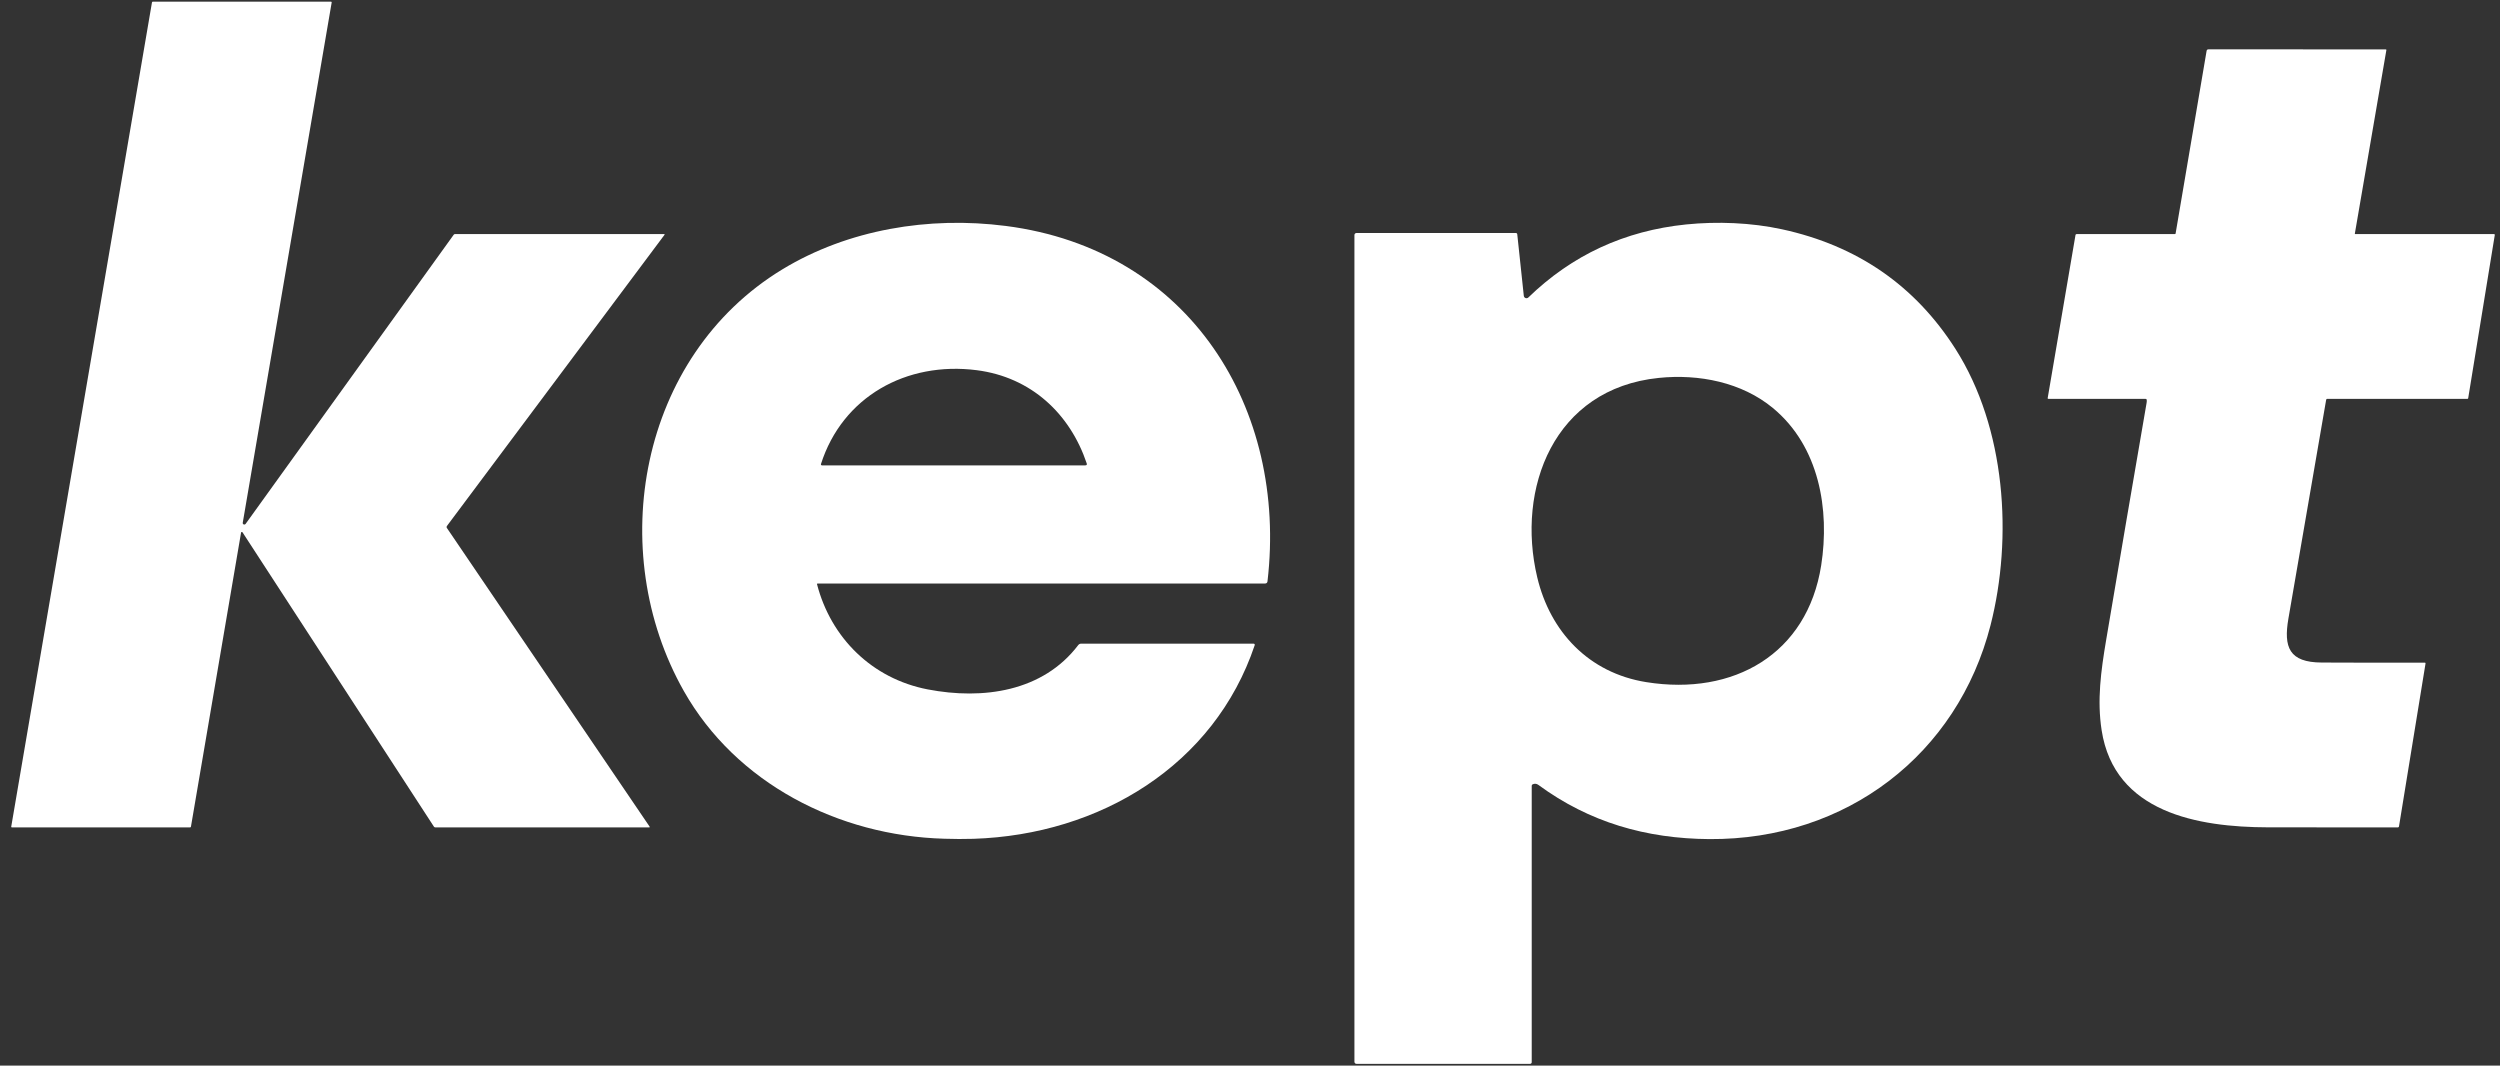<?xml version="1.0" encoding="UTF-8"?> <svg xmlns="http://www.w3.org/2000/svg" width="61" height="26" viewBox="0 0 61 26" fill="none"><rect x="0" y="0" width="61" height="26" fill="#333333" stroke="none"/> <g clip-path="url(#clip0_318_913)"> <path d="M16.211 5.733L10.905 12.834C10.9 12.841 10.897 12.849 10.896 12.857C10.896 12.866 10.899 12.874 10.903 12.881L15.85 20.169C15.858 20.181 15.855 20.188 15.84 20.188H10.62C10.613 20.188 10.607 20.186 10.601 20.183C10.596 20.18 10.591 20.176 10.588 20.171L5.917 12.988C5.915 12.985 5.912 12.982 5.908 12.981C5.905 12.979 5.901 12.979 5.897 12.98C5.893 12.981 5.89 12.982 5.887 12.985C5.884 12.988 5.882 12.991 5.882 12.995L4.659 20.171C4.657 20.182 4.65 20.188 4.639 20.188H0.289C0.277 20.188 0.272 20.182 0.274 20.17L3.708 0.059C3.71 0.047 3.717 0.041 3.73 0.041H8.075C8.078 0.041 8.08 0.041 8.083 0.042C8.085 0.043 8.087 0.045 8.089 0.047C8.091 0.049 8.092 0.051 8.093 0.053C8.093 0.056 8.093 0.058 8.093 0.06L5.923 12.755C5.921 12.763 5.923 12.772 5.927 12.779C5.931 12.787 5.938 12.793 5.946 12.796C5.954 12.799 5.963 12.8 5.972 12.797C5.98 12.795 5.988 12.79 5.993 12.783L11.07 5.728C11.078 5.717 11.089 5.711 11.104 5.711H16.2C16.218 5.711 16.222 5.718 16.211 5.733Z" fill="white"></path> <path d="M52.38 9.756C52.38 9.75 52.376 9.744 52.371 9.739C52.366 9.735 52.359 9.732 52.352 9.732H49.983C49.967 9.732 49.961 9.725 49.964 9.71L50.642 5.735C50.644 5.72 50.653 5.712 50.668 5.712H53.065C53.077 5.712 53.084 5.707 53.085 5.696L53.841 1.242C53.845 1.217 53.861 1.204 53.887 1.204L58.21 1.205C58.224 1.205 58.23 1.211 58.227 1.225L57.458 5.701C57.458 5.703 57.458 5.704 57.459 5.706C57.459 5.707 57.46 5.708 57.461 5.709C57.462 5.71 57.463 5.711 57.464 5.712C57.465 5.712 57.466 5.712 57.468 5.712H60.856C60.858 5.712 60.861 5.713 60.863 5.714C60.865 5.715 60.867 5.716 60.869 5.718C60.87 5.72 60.872 5.722 60.872 5.725C60.873 5.727 60.873 5.729 60.873 5.732L60.224 9.716C60.222 9.727 60.216 9.732 60.205 9.732H56.787C56.77 9.732 56.761 9.74 56.758 9.756C56.452 11.535 56.145 13.314 55.837 15.094C55.717 15.791 55.852 16.163 56.651 16.166C57.49 16.17 58.328 16.171 59.165 16.169C59.168 16.169 59.17 16.169 59.173 16.17C59.175 16.171 59.177 16.173 59.179 16.175C59.181 16.177 59.182 16.179 59.182 16.181C59.183 16.184 59.183 16.186 59.183 16.189L58.535 20.167C58.533 20.173 58.53 20.178 58.526 20.182C58.521 20.186 58.515 20.188 58.509 20.189C57.449 20.189 56.391 20.189 55.337 20.187C53.633 20.183 51.591 19.829 51.28 17.819C51.166 17.086 51.262 16.375 51.391 15.611C51.716 13.684 52.044 11.756 52.377 9.83C52.382 9.801 52.383 9.777 52.38 9.756Z" fill="white"></path> <path d="M19.935 14.254C20.274 15.564 21.278 16.559 22.635 16.821C23.982 17.081 25.447 16.877 26.309 15.74C26.318 15.729 26.328 15.72 26.341 15.714C26.353 15.708 26.367 15.705 26.381 15.705H30.587C30.592 15.705 30.596 15.706 30.601 15.708C30.605 15.71 30.608 15.713 30.611 15.716C30.614 15.72 30.615 15.724 30.616 15.729C30.617 15.733 30.616 15.738 30.615 15.742C29.63 18.674 26.837 20.367 23.754 20.467C23.511 20.475 23.287 20.472 23.043 20.465C20.451 20.394 17.956 19.108 16.686 16.862C14.754 13.449 15.59 8.701 19.087 6.574C20.693 5.598 22.668 5.272 24.54 5.513C29.045 6.092 31.417 9.983 30.927 14.184C30.922 14.22 30.902 14.238 30.865 14.238L19.947 14.239C19.937 14.239 19.933 14.244 19.935 14.254ZM26.516 11.307C26.109 10.097 25.163 9.204 23.834 9.033C22.118 8.812 20.556 9.679 20.031 11.324C20.03 11.328 20.03 11.332 20.031 11.335C20.031 11.339 20.033 11.342 20.035 11.345C20.037 11.348 20.04 11.351 20.044 11.352C20.047 11.354 20.051 11.355 20.055 11.355H26.48C26.514 11.355 26.526 11.339 26.516 11.307Z" fill="white"></path> <path d="M37.181 7.22C37.183 7.232 37.187 7.243 37.195 7.252C37.202 7.262 37.212 7.269 37.224 7.273C37.236 7.277 37.248 7.278 37.26 7.275C37.272 7.273 37.283 7.267 37.292 7.258C38.359 6.223 39.643 5.629 41.146 5.476C41.899 5.4 42.73 5.431 43.483 5.595C45.317 5.994 46.727 6.967 47.714 8.515C48.942 10.443 49.115 13.117 48.569 15.256C47.765 18.402 45.059 20.495 41.711 20.474C40.166 20.464 38.778 20.064 37.537 19.152C37.49 19.118 37.445 19.116 37.396 19.138C37.389 19.141 37.384 19.146 37.38 19.152C37.376 19.158 37.374 19.165 37.374 19.172V25.919C37.374 25.93 37.37 25.94 37.362 25.947C37.355 25.954 37.345 25.958 37.334 25.958H33.099C33.085 25.958 33.072 25.953 33.063 25.944C33.053 25.934 33.048 25.922 33.048 25.909V5.734C33.048 5.721 33.053 5.709 33.062 5.7C33.072 5.691 33.084 5.685 33.098 5.685H36.987C36.996 5.685 37.004 5.688 37.01 5.694C37.016 5.699 37.02 5.707 37.021 5.715L37.181 7.22ZM40.474 9.221C37.909 9.483 36.992 11.921 37.509 14.088C37.824 15.411 38.762 16.419 40.169 16.644C42.303 16.986 44.098 15.957 44.437 13.795C44.65 12.438 44.391 10.891 43.259 9.956C42.502 9.329 41.457 9.12 40.474 9.221Z" fill="white"></path> </g> <defs> <clipPath id="clip0_318_913"> <rect width="60.625" height="25.982" fill="white" transform="translate(0.264 0.014)"></rect> </clipPath> </defs> </svg> 